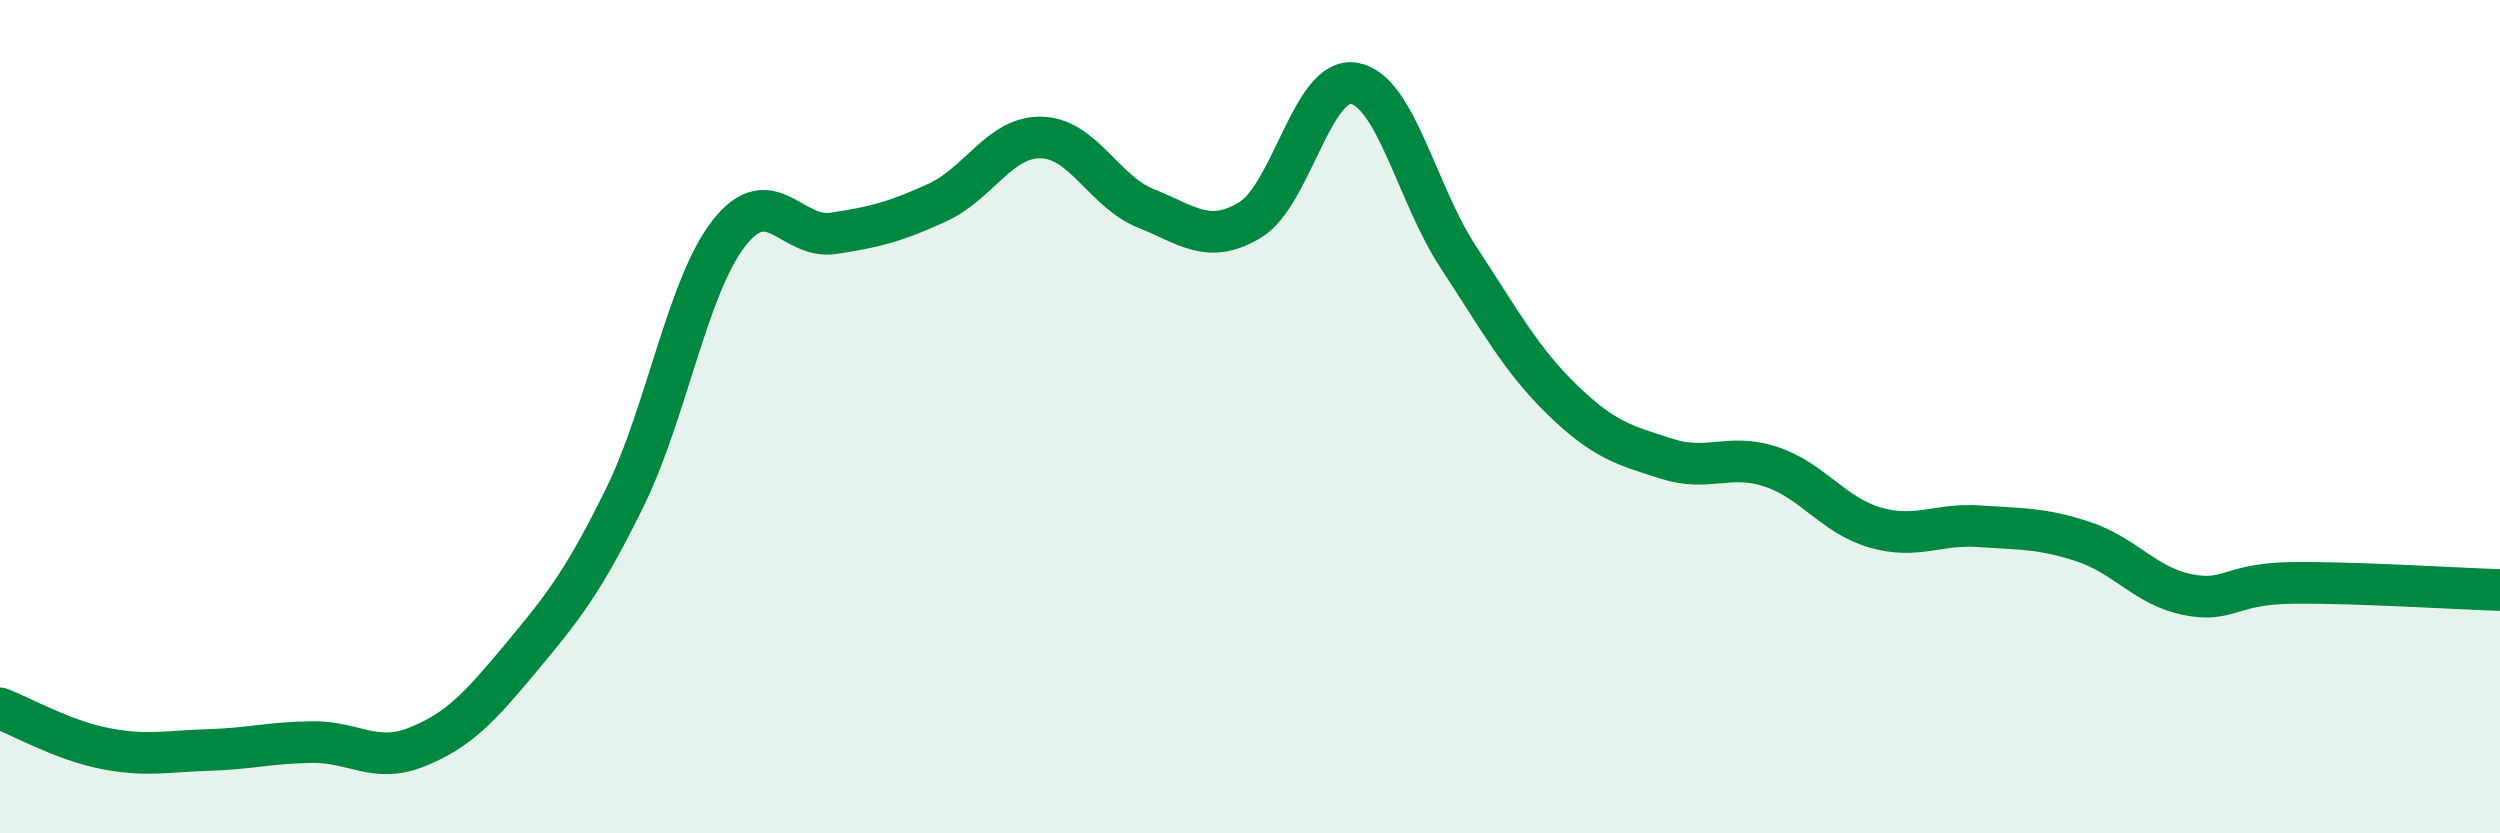 
    <svg width="60" height="20" viewBox="0 0 60 20" xmlns="http://www.w3.org/2000/svg">
      <path
        d="M 0,17 C 0.5,17.19 1.5,17.76 2.5,17.96 C 3.5,18.16 4,18.03 5,18 C 6,17.97 6.5,17.82 7.5,17.81 C 8.5,17.8 9,18.33 10,17.93 C 11,17.53 11.5,16.99 12.5,15.79 C 13.5,14.59 14,13.97 15,11.93 C 16,9.89 16.5,6.86 17.5,5.59 C 18.5,4.32 19,5.75 20,5.6 C 21,5.45 21.5,5.32 22.5,4.86 C 23.5,4.4 24,3.27 25,3.3 C 26,3.33 26.5,4.6 27.5,5 C 28.5,5.4 29,5.88 30,5.28 C 31,4.68 31.5,1.82 32.5,2 C 33.5,2.18 34,4.65 35,6.17 C 36,7.69 36.5,8.63 37.5,9.6 C 38.5,10.57 39,10.69 40,11.01 C 41,11.33 41.5,10.87 42.5,11.2 C 43.5,11.53 44,12.37 45,12.66 C 46,12.95 46.5,12.56 47.5,12.63 C 48.5,12.7 49,12.67 50,13 C 51,13.33 51.5,14.07 52.5,14.27 C 53.5,14.47 53.5,14.01 55,13.99 C 56.5,13.97 59,14.13 60,14.16L60 20L0 20Z"
        fill="#008740"
        opacity="0.1"
        stroke-linecap="round"
        stroke-linejoin="round"
      />
      <path
        d="M 0,17 C 0.5,17.19 1.5,17.76 2.5,17.96 C 3.5,18.16 4,18.03 5,18 C 6,17.97 6.5,17.82 7.5,17.81 C 8.5,17.8 9,18.33 10,17.93 C 11,17.53 11.5,16.99 12.5,15.79 C 13.5,14.59 14,13.97 15,11.93 C 16,9.89 16.5,6.86 17.5,5.59 C 18.5,4.32 19,5.75 20,5.6 C 21,5.45 21.5,5.32 22.5,4.86 C 23.5,4.4 24,3.27 25,3.3 C 26,3.33 26.5,4.6 27.5,5 C 28.5,5.4 29,5.88 30,5.28 C 31,4.68 31.5,1.82 32.5,2 C 33.5,2.18 34,4.65 35,6.17 C 36,7.69 36.5,8.63 37.5,9.6 C 38.5,10.57 39,10.69 40,11.01 C 41,11.33 41.5,10.87 42.5,11.2 C 43.5,11.53 44,12.37 45,12.66 C 46,12.95 46.5,12.56 47.5,12.63 C 48.5,12.7 49,12.67 50,13 C 51,13.33 51.5,14.07 52.5,14.27 C 53.5,14.47 53.5,14.01 55,13.99 C 56.5,13.97 59,14.13 60,14.16"
        stroke="#008740"
        stroke-width="1"
        fill="none"
        stroke-linecap="round"
        stroke-linejoin="round"
      />
    </svg>
  